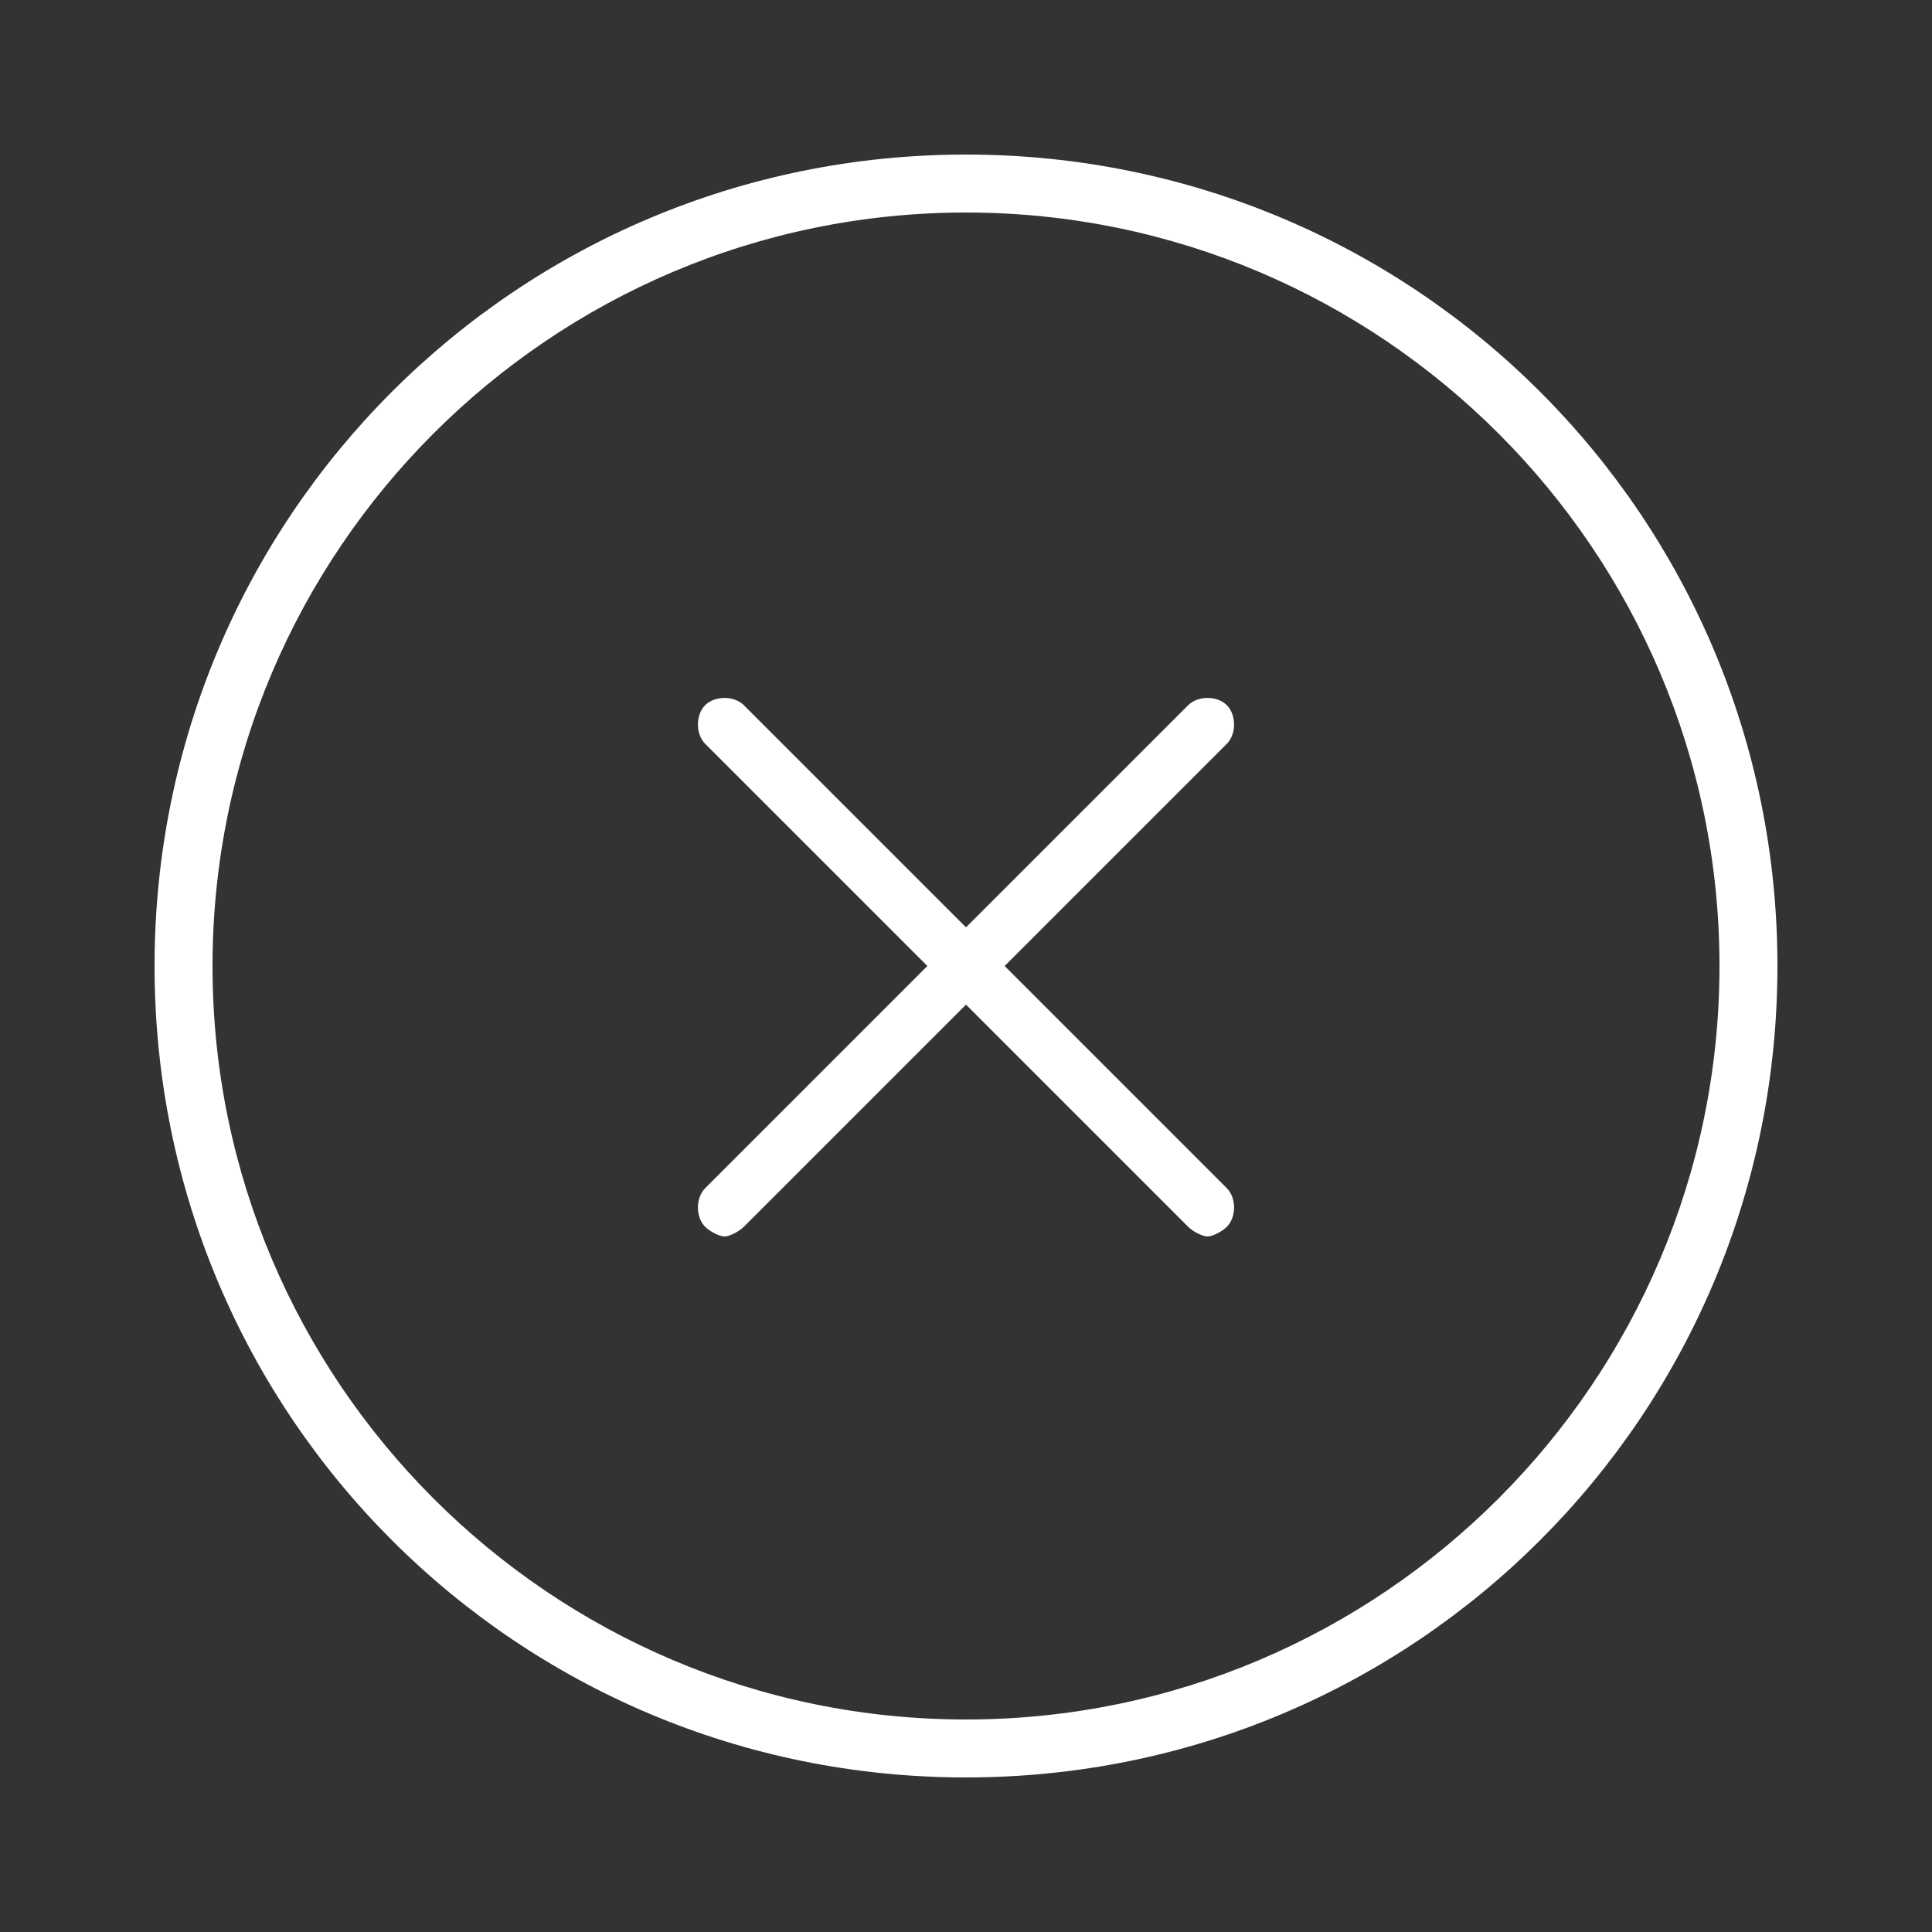 <?xml version="1.0" encoding="UTF-8"?>
<!-- Generator: Adobe Illustrator 18.1.1, SVG Export Plug-In . SVG Version: 6.00 Build 0)  -->
<svg version="1.1" id="Capa_1" xmlns="http://www.w3.org/2000/svg" xmlns:xlink="http://www.w3.org/1999/xlink" x="0px" y="0px" width="40px" height="40px" viewBox="0 0 40 40" enable-background="new 0 0 40 40" xml:space="preserve">
<rect x="0" y="0" width="40" height="40" fill="#333333" stroke="none"/>
<g>
	<g>
		<g>
			<path fill="#FFFFFF" d="M15,25.6c-0.1,0-0.3-0.1-0.4-0.2c-0.2-0.2-0.2-0.6,0-0.8l10-10c0.2-0.2,0.6-0.2,0.8,0s0.2,0.6,0,0.8     l-10,10C15.3,25.5,15.1,25.6,15,25.6z"/>
		</g>
		<g>
			<path fill="#FFFFFF" d="M25,25.6c-0.1,0-0.3-0.1-0.4-0.2l-10-10c-0.2-0.2-0.2-0.6,0-0.8s0.6-0.2,0.8,0l10,10     c0.2,0.2,0.2,0.6,0,0.8C25.3,25.5,25.1,25.6,25,25.6z"/>
		</g>
		<path fill="#FFFFFF" d="M20,36.8c-9.3,0-16.8-7.5-16.8-16.8c0-9.3,7.5-16.8,16.8-16.8S36.8,10.7,36.8,20S29.3,36.8,20,36.8z     M20,4.4c-8.6,0-15.6,7-15.6,15.6s7,15.6,15.6,15.6s15.6-7,15.6-15.6S28.6,4.4,20,4.4z"/>
	</g>
</g>
</svg>